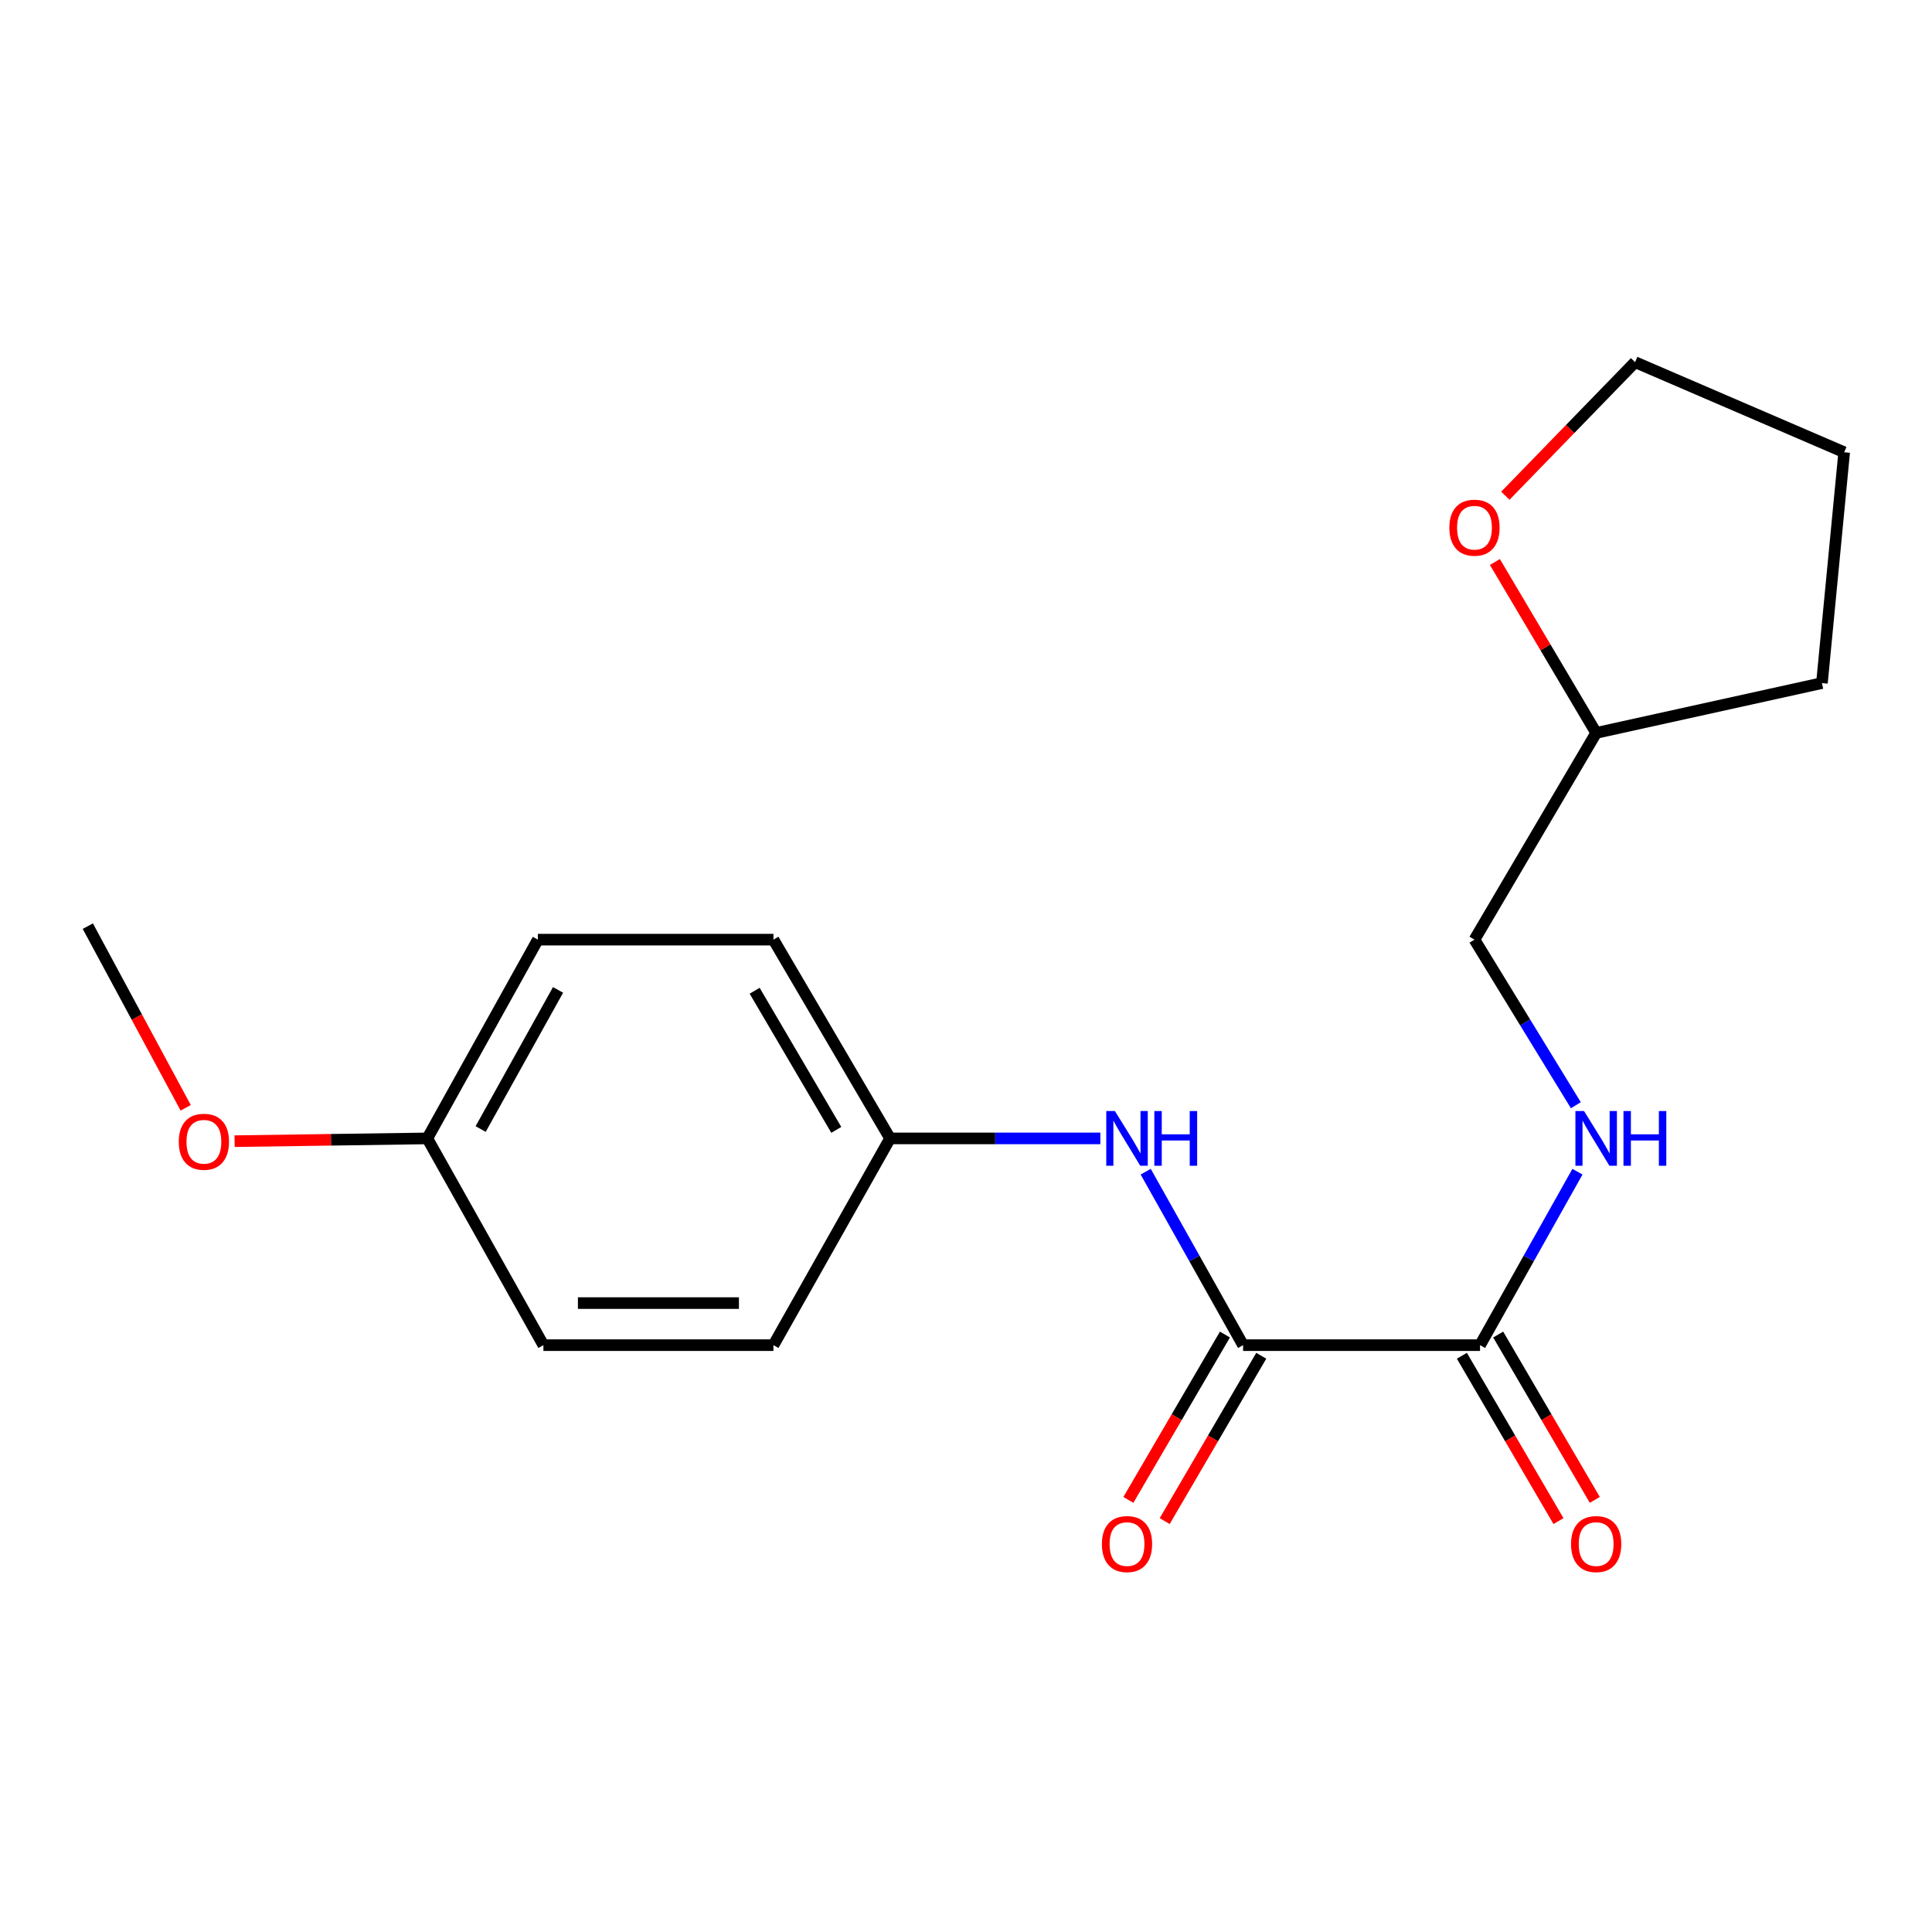 <?xml version='1.0' encoding='iso-8859-1'?>
<svg version='1.1' baseProfile='full'
              xmlns='http://www.w3.org/2000/svg'
                      xmlns:rdkit='http://www.rdkit.org/xml'
                      xmlns:xlink='http://www.w3.org/1999/xlink'
                  xml:space='preserve'
width='1000px' height='1000px' viewBox='0 0 1000 1000'>
<!-- END OF HEADER -->
<rect style='opacity:1.0;fill:#FFFFFF;stroke:none' width='1000' height='1000' x='0' y='0'> </rect>
<path class='bond-0' d='M 643.423,696.251 L 766.065,696.251' style='fill:none;fill-rule:evenodd;stroke:#000000;stroke-width:6px;stroke-linecap:butt;stroke-linejoin:miter;stroke-opacity:1' />
<path class='bond-1' d='M 643.423,696.251 L 618.219,651.358' style='fill:none;fill-rule:evenodd;stroke:#000000;stroke-width:6px;stroke-linecap:butt;stroke-linejoin:miter;stroke-opacity:1' />
<path class='bond-1' d='M 618.219,651.358 L 593.014,606.465' style='fill:none;fill-rule:evenodd;stroke:#0000FF;stroke-width:6px;stroke-linecap:butt;stroke-linejoin:miter;stroke-opacity:1' />
<path class='bond-3' d='M 634.022,690.76 L 609.033,733.55' style='fill:none;fill-rule:evenodd;stroke:#000000;stroke-width:6px;stroke-linecap:butt;stroke-linejoin:miter;stroke-opacity:1' />
<path class='bond-3' d='M 609.033,733.55 L 584.044,776.339' style='fill:none;fill-rule:evenodd;stroke:#FF0000;stroke-width:6px;stroke-linecap:butt;stroke-linejoin:miter;stroke-opacity:1' />
<path class='bond-3' d='M 652.824,701.741 L 627.834,744.53' style='fill:none;fill-rule:evenodd;stroke:#000000;stroke-width:6px;stroke-linecap:butt;stroke-linejoin:miter;stroke-opacity:1' />
<path class='bond-3' d='M 627.834,744.53 L 602.845,787.319' style='fill:none;fill-rule:evenodd;stroke:#FF0000;stroke-width:6px;stroke-linecap:butt;stroke-linejoin:miter;stroke-opacity:1' />
<path class='bond-2' d='M 766.065,696.251 L 791.279,651.358' style='fill:none;fill-rule:evenodd;stroke:#000000;stroke-width:6px;stroke-linecap:butt;stroke-linejoin:miter;stroke-opacity:1' />
<path class='bond-2' d='M 791.279,651.358 L 816.494,606.465' style='fill:none;fill-rule:evenodd;stroke:#0000FF;stroke-width:6px;stroke-linecap:butt;stroke-linejoin:miter;stroke-opacity:1' />
<path class='bond-4' d='M 756.665,701.742 L 781.664,744.531' style='fill:none;fill-rule:evenodd;stroke:#000000;stroke-width:6px;stroke-linecap:butt;stroke-linejoin:miter;stroke-opacity:1' />
<path class='bond-4' d='M 781.664,744.531 L 806.664,787.321' style='fill:none;fill-rule:evenodd;stroke:#FF0000;stroke-width:6px;stroke-linecap:butt;stroke-linejoin:miter;stroke-opacity:1' />
<path class='bond-4' d='M 775.465,690.759 L 800.464,733.548' style='fill:none;fill-rule:evenodd;stroke:#000000;stroke-width:6px;stroke-linecap:butt;stroke-linejoin:miter;stroke-opacity:1' />
<path class='bond-4' d='M 800.464,733.548 L 825.463,776.337' style='fill:none;fill-rule:evenodd;stroke:#FF0000;stroke-width:6px;stroke-linecap:butt;stroke-linejoin:miter;stroke-opacity:1' />
<path class='bond-6' d='M 569.536,589.237 L 515.118,589.237' style='fill:none;fill-rule:evenodd;stroke:#0000FF;stroke-width:6px;stroke-linecap:butt;stroke-linejoin:miter;stroke-opacity:1' />
<path class='bond-6' d='M 515.118,589.237 L 460.7,589.237' style='fill:none;fill-rule:evenodd;stroke:#000000;stroke-width:6px;stroke-linecap:butt;stroke-linejoin:miter;stroke-opacity:1' />
<path class='bond-7' d='M 815.655,572.061 L 789.42,529.211' style='fill:none;fill-rule:evenodd;stroke:#0000FF;stroke-width:6px;stroke-linecap:butt;stroke-linejoin:miter;stroke-opacity:1' />
<path class='bond-7' d='M 789.42,529.211 L 763.186,486.36' style='fill:none;fill-rule:evenodd;stroke:#000000;stroke-width:6px;stroke-linecap:butt;stroke-linejoin:miter;stroke-opacity:1' />
<path class='bond-5' d='M 773.761,290.895 L 799.965,335.127' style='fill:none;fill-rule:evenodd;stroke:#FF0000;stroke-width:6px;stroke-linecap:butt;stroke-linejoin:miter;stroke-opacity:1' />
<path class='bond-5' d='M 799.965,335.127 L 826.17,379.358' style='fill:none;fill-rule:evenodd;stroke:#000000;stroke-width:6px;stroke-linecap:butt;stroke-linejoin:miter;stroke-opacity:1' />
<path class='bond-15' d='M 779.169,256.589 L 812.739,222.022' style='fill:none;fill-rule:evenodd;stroke:#FF0000;stroke-width:6px;stroke-linecap:butt;stroke-linejoin:miter;stroke-opacity:1' />
<path class='bond-15' d='M 812.739,222.022 L 846.31,187.454' style='fill:none;fill-rule:evenodd;stroke:#000000;stroke-width:6px;stroke-linecap:butt;stroke-linejoin:miter;stroke-opacity:1' />
<path class='bond-10' d='M 460.7,589.237 L 400.329,696.251' style='fill:none;fill-rule:evenodd;stroke:#000000;stroke-width:6px;stroke-linecap:butt;stroke-linejoin:miter;stroke-opacity:1' />
<path class='bond-11' d='M 460.7,589.237 L 400.329,486.36' style='fill:none;fill-rule:evenodd;stroke:#000000;stroke-width:6px;stroke-linecap:butt;stroke-linejoin:miter;stroke-opacity:1' />
<path class='bond-11' d='M 432.866,584.825 L 390.606,512.811' style='fill:none;fill-rule:evenodd;stroke:#000000;stroke-width:6px;stroke-linecap:butt;stroke-linejoin:miter;stroke-opacity:1' />
<path class='bond-9' d='M 763.186,486.36 L 826.17,379.358' style='fill:none;fill-rule:evenodd;stroke:#000000;stroke-width:6px;stroke-linecap:butt;stroke-linejoin:miter;stroke-opacity:1' />
<path class='bond-8' d='M 221.174,589.237 L 278.4,486.36' style='fill:none;fill-rule:evenodd;stroke:#000000;stroke-width:6px;stroke-linecap:butt;stroke-linejoin:miter;stroke-opacity:1' />
<path class='bond-8' d='M 248.785,584.389 L 288.844,512.376' style='fill:none;fill-rule:evenodd;stroke:#000000;stroke-width:6px;stroke-linecap:butt;stroke-linejoin:miter;stroke-opacity:1' />
<path class='bond-14' d='M 221.174,589.237 L 171.3,589.952' style='fill:none;fill-rule:evenodd;stroke:#000000;stroke-width:6px;stroke-linecap:butt;stroke-linejoin:miter;stroke-opacity:1' />
<path class='bond-14' d='M 171.3,589.952 L 121.427,590.666' style='fill:none;fill-rule:evenodd;stroke:#FF0000;stroke-width:6px;stroke-linecap:butt;stroke-linejoin:miter;stroke-opacity:1' />
<path class='bond-19' d='M 221.174,589.237 L 281.267,696.251' style='fill:none;fill-rule:evenodd;stroke:#000000;stroke-width:6px;stroke-linecap:butt;stroke-linejoin:miter;stroke-opacity:1' />
<path class='bond-17' d='M 826.17,379.358 L 943.03,353.569' style='fill:none;fill-rule:evenodd;stroke:#000000;stroke-width:6px;stroke-linecap:butt;stroke-linejoin:miter;stroke-opacity:1' />
<path class='bond-13' d='M 400.329,696.251 L 281.267,696.251' style='fill:none;fill-rule:evenodd;stroke:#000000;stroke-width:6px;stroke-linecap:butt;stroke-linejoin:miter;stroke-opacity:1' />
<path class='bond-13' d='M 382.469,674.478 L 299.126,674.478' style='fill:none;fill-rule:evenodd;stroke:#000000;stroke-width:6px;stroke-linecap:butt;stroke-linejoin:miter;stroke-opacity:1' />
<path class='bond-12' d='M 400.329,486.36 L 278.4,486.36' style='fill:none;fill-rule:evenodd;stroke:#000000;stroke-width:6px;stroke-linecap:butt;stroke-linejoin:miter;stroke-opacity:1' />
<path class='bond-16' d='M 96.115,573.407 L 70.785,526.388' style='fill:none;fill-rule:evenodd;stroke:#FF0000;stroke-width:6px;stroke-linecap:butt;stroke-linejoin:miter;stroke-opacity:1' />
<path class='bond-16' d='M 70.785,526.388 L 45.455,479.368' style='fill:none;fill-rule:evenodd;stroke:#000000;stroke-width:6px;stroke-linecap:butt;stroke-linejoin:miter;stroke-opacity:1' />
<path class='bond-20' d='M 846.31,187.454 L 954.545,234.085' style='fill:none;fill-rule:evenodd;stroke:#000000;stroke-width:6px;stroke-linecap:butt;stroke-linejoin:miter;stroke-opacity:1' />
<path class='bond-18' d='M 943.03,353.569 L 954.545,234.085' style='fill:none;fill-rule:evenodd;stroke:#000000;stroke-width:6px;stroke-linecap:butt;stroke-linejoin:miter;stroke-opacity:1' />
<path  class='atom-2' d='M 577.082 575.077
L 586.362 590.077
Q 587.282 591.557, 588.762 594.237
Q 590.242 596.917, 590.322 597.077
L 590.322 575.077
L 594.082 575.077
L 594.082 603.397
L 590.202 603.397
L 580.242 586.997
Q 579.082 585.077, 577.842 582.877
Q 576.642 580.677, 576.282 579.997
L 576.282 603.397
L 572.602 603.397
L 572.602 575.077
L 577.082 575.077
' fill='#0000FF'/>
<path  class='atom-2' d='M 597.482 575.077
L 601.322 575.077
L 601.322 587.117
L 615.802 587.117
L 615.802 575.077
L 619.642 575.077
L 619.642 603.397
L 615.802 603.397
L 615.802 590.317
L 601.322 590.317
L 601.322 603.397
L 597.482 603.397
L 597.482 575.077
' fill='#0000FF'/>
<path  class='atom-3' d='M 819.91 575.077
L 829.19 590.077
Q 830.11 591.557, 831.59 594.237
Q 833.07 596.917, 833.15 597.077
L 833.15 575.077
L 836.91 575.077
L 836.91 603.397
L 833.03 603.397
L 823.07 586.997
Q 821.91 585.077, 820.67 582.877
Q 819.47 580.677, 819.11 579.997
L 819.11 603.397
L 815.43 603.397
L 815.43 575.077
L 819.91 575.077
' fill='#0000FF'/>
<path  class='atom-3' d='M 840.31 575.077
L 844.15 575.077
L 844.15 587.117
L 858.63 587.117
L 858.63 575.077
L 862.47 575.077
L 862.47 603.397
L 858.63 603.397
L 858.63 590.317
L 844.15 590.317
L 844.15 603.397
L 840.31 603.397
L 840.31 575.077
' fill='#0000FF'/>
<path  class='atom-4' d='M 570.342 799.207
Q 570.342 792.407, 573.702 788.607
Q 577.062 784.807, 583.342 784.807
Q 589.622 784.807, 592.982 788.607
Q 596.342 792.407, 596.342 799.207
Q 596.342 806.087, 592.942 810.007
Q 589.542 813.887, 583.342 813.887
Q 577.102 813.887, 573.702 810.007
Q 570.342 806.127, 570.342 799.207
M 583.342 810.687
Q 587.662 810.687, 589.982 807.807
Q 592.342 804.887, 592.342 799.207
Q 592.342 793.647, 589.982 790.847
Q 587.662 788.007, 583.342 788.007
Q 579.022 788.007, 576.662 790.807
Q 574.342 793.607, 574.342 799.207
Q 574.342 804.927, 576.662 807.807
Q 579.022 810.687, 583.342 810.687
' fill='#FF0000'/>
<path  class='atom-5' d='M 813.17 799.207
Q 813.17 792.407, 816.53 788.607
Q 819.89 784.807, 826.17 784.807
Q 832.45 784.807, 835.81 788.607
Q 839.17 792.407, 839.17 799.207
Q 839.17 806.087, 835.77 810.007
Q 832.37 813.887, 826.17 813.887
Q 819.93 813.887, 816.53 810.007
Q 813.17 806.127, 813.17 799.207
M 826.17 810.687
Q 830.49 810.687, 832.81 807.807
Q 835.17 804.887, 835.17 799.207
Q 835.17 793.647, 832.81 790.847
Q 830.49 788.007, 826.17 788.007
Q 821.85 788.007, 819.49 790.807
Q 817.17 793.607, 817.17 799.207
Q 817.17 804.927, 819.49 807.807
Q 821.85 810.687, 826.17 810.687
' fill='#FF0000'/>
<path  class='atom-6' d='M 750.186 273.126
Q 750.186 266.326, 753.546 262.526
Q 756.906 258.726, 763.186 258.726
Q 769.466 258.726, 772.826 262.526
Q 776.186 266.326, 776.186 273.126
Q 776.186 280.006, 772.786 283.926
Q 769.386 287.806, 763.186 287.806
Q 756.946 287.806, 753.546 283.926
Q 750.186 280.046, 750.186 273.126
M 763.186 284.606
Q 767.506 284.606, 769.826 281.726
Q 772.186 278.806, 772.186 273.126
Q 772.186 267.566, 769.826 264.766
Q 767.506 261.926, 763.186 261.926
Q 758.866 261.926, 756.506 264.726
Q 754.186 267.526, 754.186 273.126
Q 754.186 278.846, 756.506 281.726
Q 758.866 284.606, 763.186 284.606
' fill='#FF0000'/>
<path  class='atom-15' d='M 92.536 590.974
Q 92.536 584.174, 95.896 580.374
Q 99.256 576.574, 105.536 576.574
Q 111.816 576.574, 115.176 580.374
Q 118.536 584.174, 118.536 590.974
Q 118.536 597.854, 115.136 601.774
Q 111.736 605.654, 105.536 605.654
Q 99.296 605.654, 95.896 601.774
Q 92.536 597.894, 92.536 590.974
M 105.536 602.454
Q 109.856 602.454, 112.176 599.574
Q 114.536 596.654, 114.536 590.974
Q 114.536 585.414, 112.176 582.614
Q 109.856 579.774, 105.536 579.774
Q 101.216 579.774, 98.856 582.574
Q 96.536 585.374, 96.536 590.974
Q 96.536 596.694, 98.856 599.574
Q 101.216 602.454, 105.536 602.454
' fill='#FF0000'/>
</svg>
